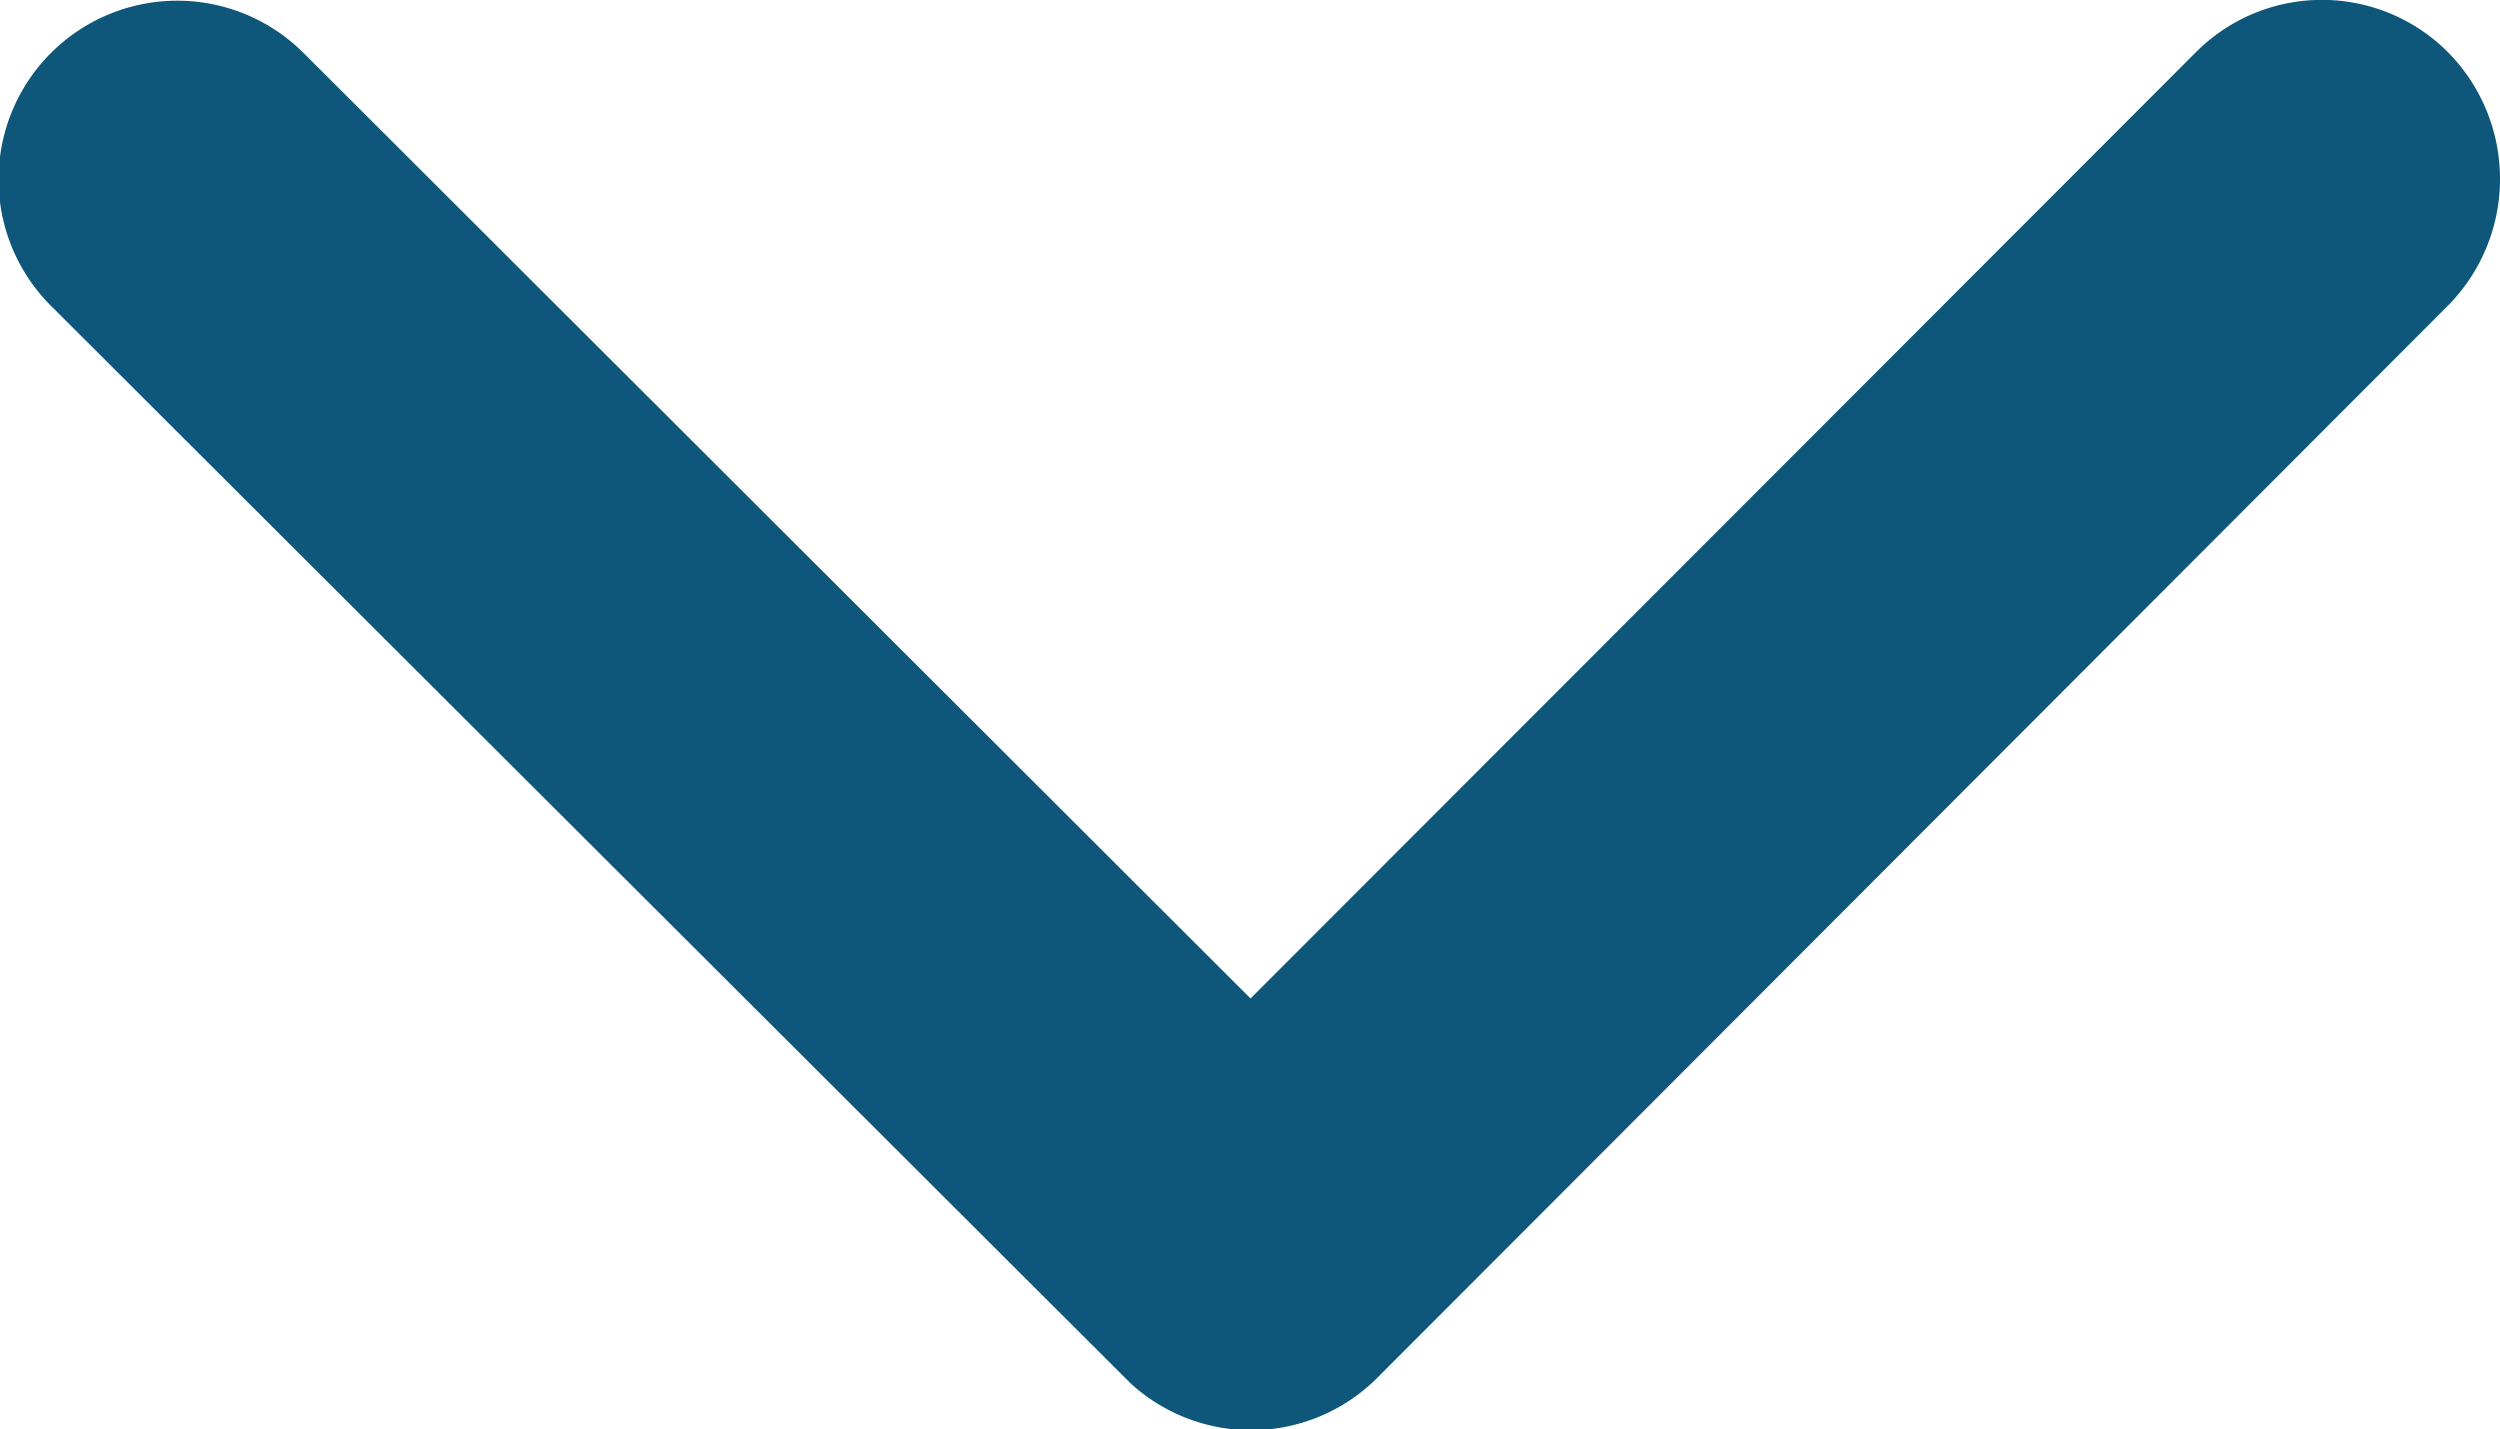 <svg xmlns="http://www.w3.org/2000/svg" width="11.653" height="6.663" viewBox="0 0 11.653 6.663">
  <path id="Icon_ion-ios-arrow-forward" data-name="Icon ion-ios-arrow-forward" d="M15.9,12.021l-4.41-4.406a.829.829,0,0,1,0-1.176.84.84,0,0,1,1.18,0l5,4.993a.831.831,0,0,1,.024,1.148l-5.017,5.027a.833.833,0,1,1-1.18-1.176Z" transform="translate(17.85 -11.246) rotate(90)" fill="#0e577a"/>
</svg>
